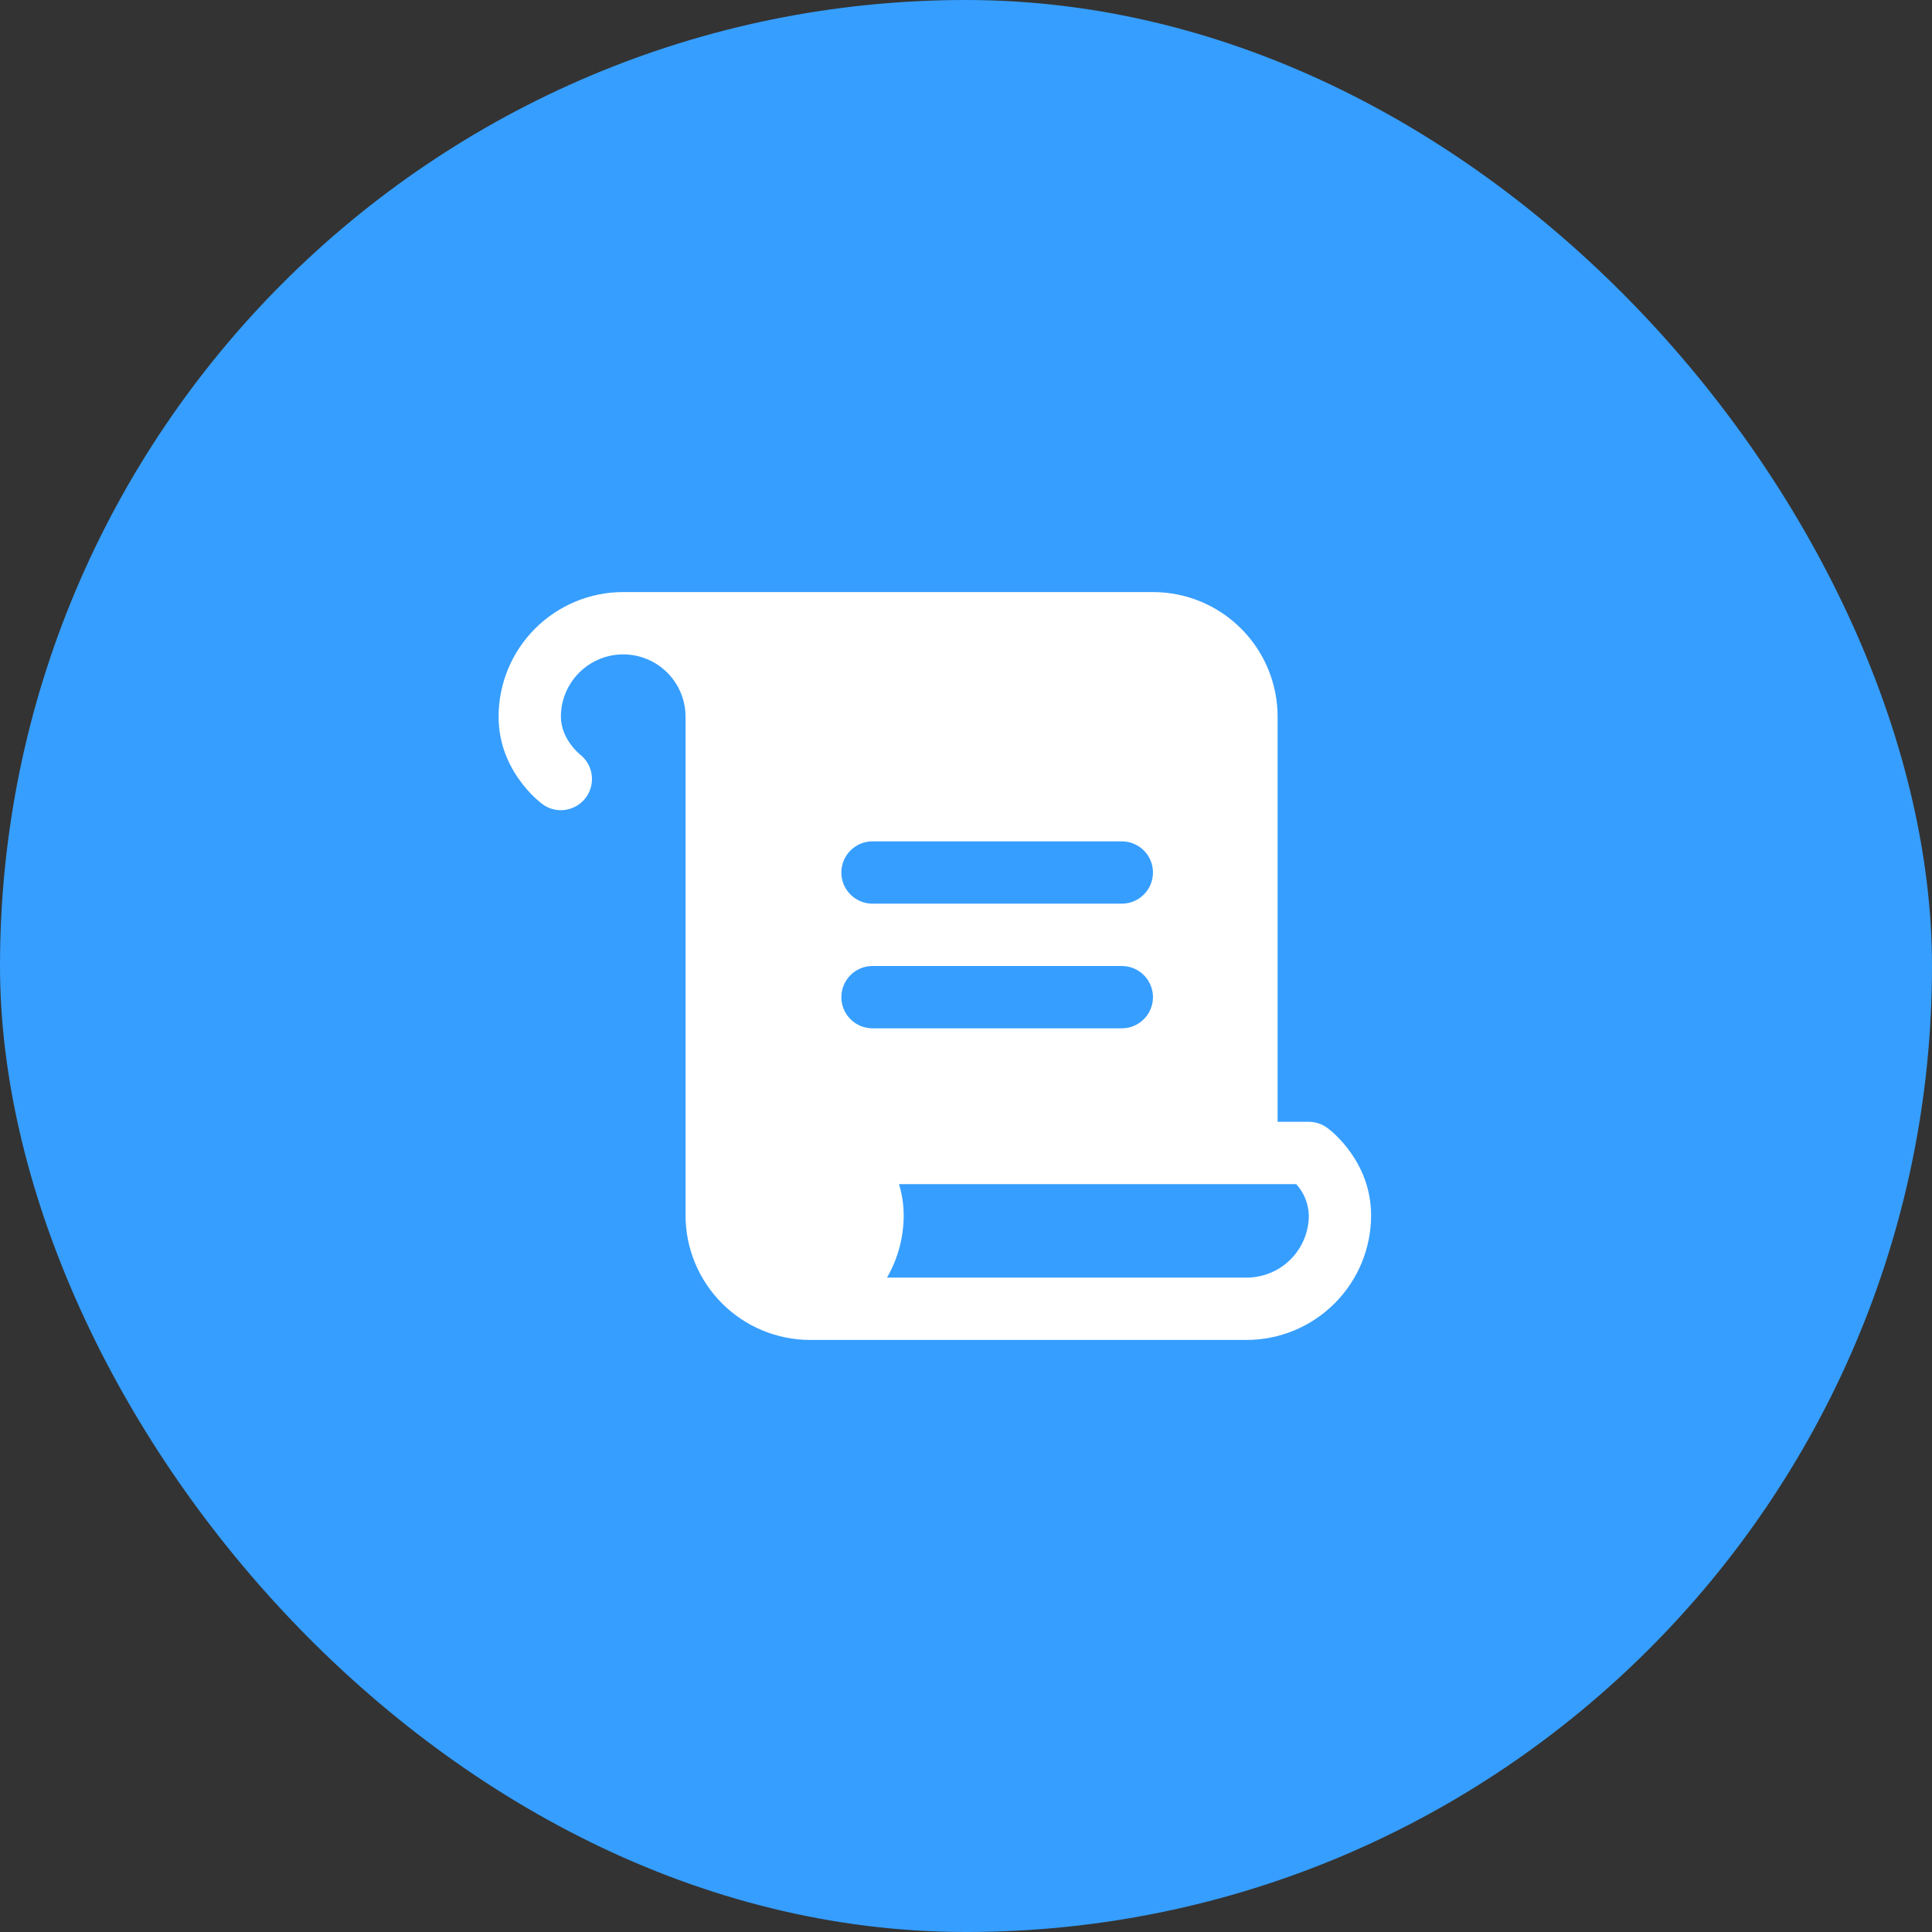 <?xml version="1.0" encoding="UTF-8"?> <svg xmlns="http://www.w3.org/2000/svg" width="62" height="62" viewBox="0 0 62 62" fill="none"><rect x="0" y="0" width="62" height="62" fill="#333333" stroke="none"/><rect width="62" height="62" rx="31" fill="#369EFF"></rect><g clip-path="url(#clip0_2_1927)"><path d="M42.6 36.2C42.427 36.07 42.216 36 42 36H41V23C41 21.939 40.579 20.922 39.828 20.172C39.078 19.421 38.061 19 37 19H20C18.939 19 17.922 19.421 17.172 20.172C16.421 20.922 16 21.939 16 23C16 24.701 17.256 25.692 17.4 25.8C17.573 25.931 17.784 26.001 18 26C18.208 25.999 18.411 25.934 18.581 25.812C18.75 25.691 18.877 25.519 18.944 25.322C19.011 25.124 19.015 24.911 18.955 24.712C18.895 24.512 18.774 24.336 18.609 24.209C18.604 24.203 18 23.718 18 23C18 22.47 18.211 21.961 18.586 21.586C18.961 21.211 19.47 21 20 21C20.53 21 21.039 21.211 21.414 21.586C21.789 21.961 22 22.47 22 23V39C22 40.061 22.421 41.078 23.172 41.828C23.922 42.579 24.939 43 26 43H40C41.061 43 42.078 42.579 42.828 41.828C43.579 41.078 44 40.061 44 39C44 37.299 42.75 36.307 42.6 36.2ZM28 27H36C36.265 27 36.52 27.105 36.707 27.293C36.895 27.48 37 27.735 37 28C37 28.265 36.895 28.52 36.707 28.707C36.52 28.895 36.265 29 36 29H28C27.735 29 27.48 28.895 27.293 28.707C27.105 28.52 27 28.265 27 28C27 27.735 27.105 27.48 27.293 27.293C27.48 27.105 27.735 27 28 27ZM27 32C27 31.735 27.105 31.48 27.293 31.293C27.48 31.105 27.735 31 28 31H36C36.265 31 36.52 31.105 36.707 31.293C36.895 31.48 37 31.735 37 32C37 32.265 36.895 32.52 36.707 32.707C36.52 32.895 36.265 33 36 33H28C27.735 33 27.48 32.895 27.293 32.707C27.105 32.52 27 32.265 27 32ZM40 41H28.464C28.816 40.392 29.001 39.702 29 39C29 38.661 28.949 38.324 28.849 38H41.599C41.847 38.275 41.99 38.63 42.002 39C42.002 39.263 41.951 39.523 41.85 39.766C41.749 40.009 41.602 40.229 41.416 40.415C41.23 40.601 41.009 40.748 40.766 40.849C40.523 40.949 40.263 41 40 41Z" fill="white"></path></g><defs><clipPath id="clip0_2_1927"><rect width="32" height="32" fill="white" transform="translate(15 15)"></rect></clipPath></defs></svg> 